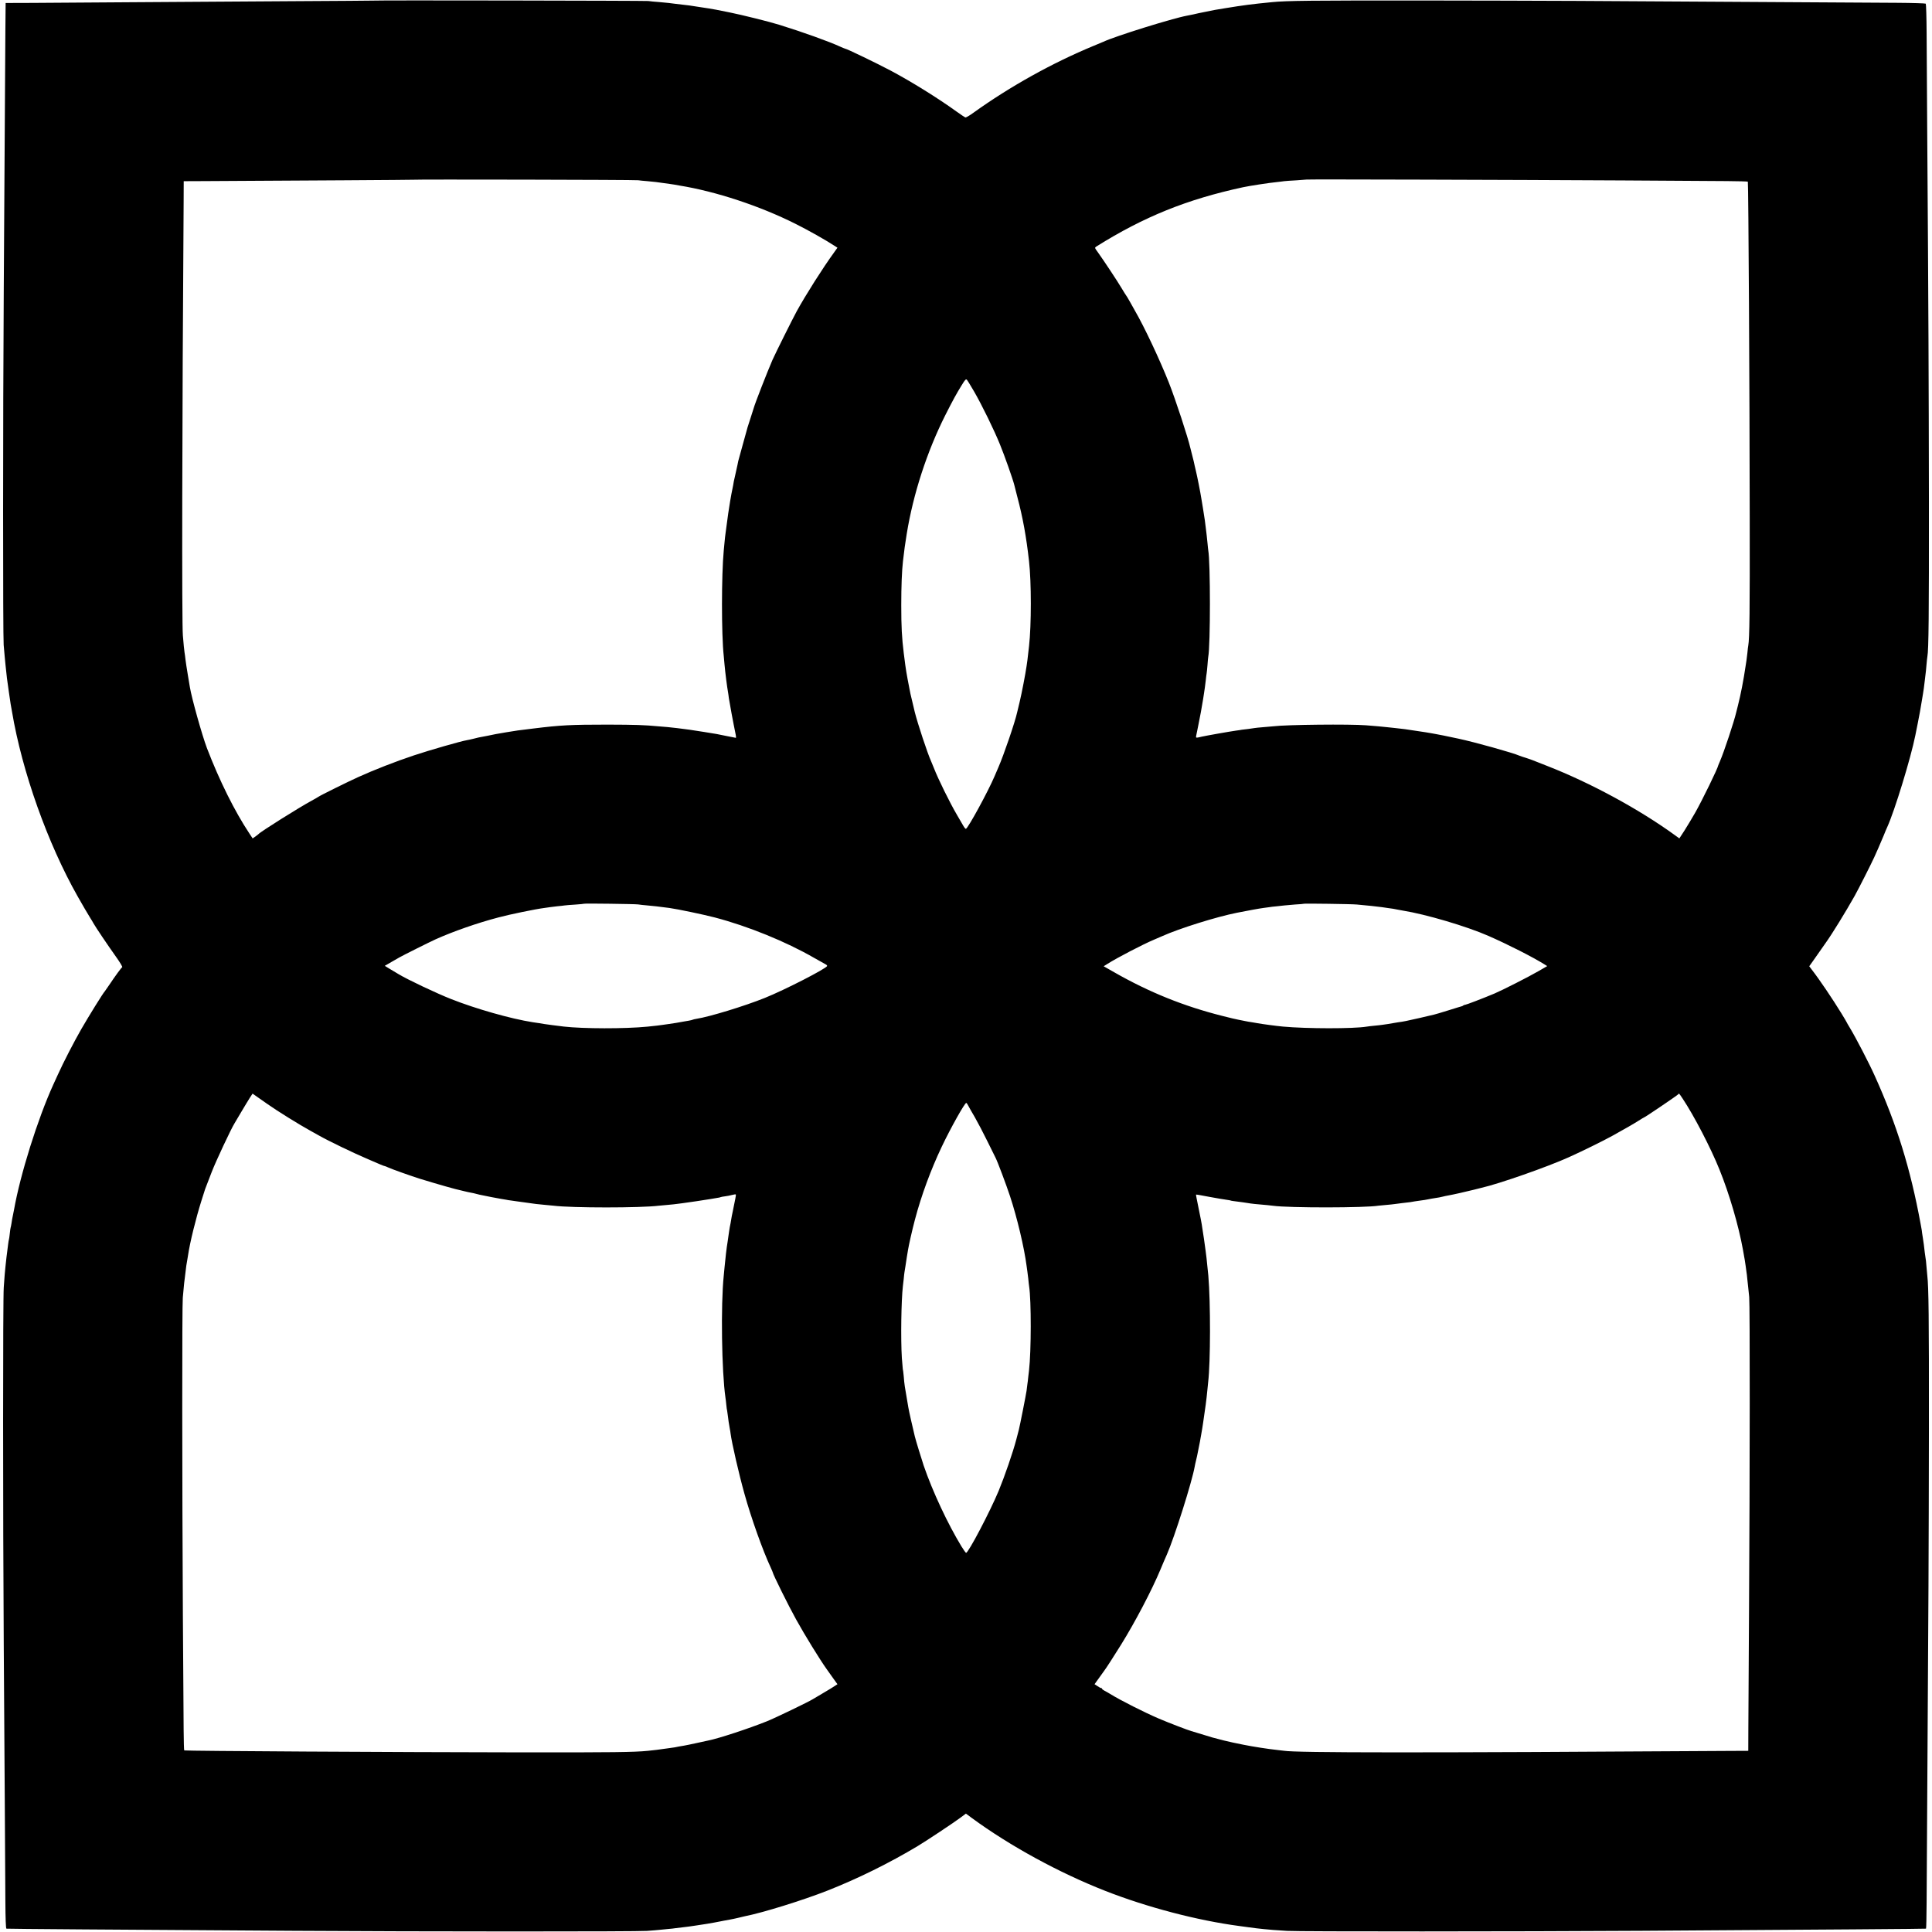 <?xml version="1.0" standalone="no"?>
<!DOCTYPE svg PUBLIC "-//W3C//DTD SVG 20010904//EN"
 "http://www.w3.org/TR/2001/REC-SVG-20010904/DTD/svg10.dtd">
<svg version="1.0" xmlns="http://www.w3.org/2000/svg"
 width="2265pt" height="2265pt" viewBox="0 0 2265 2265"
 preserveAspectRatio="xMidYMid meet">
<g transform="translate(0,2265) scale(0.1,-0.1)"
fill="#000000" stroke="none">
<path d="M4387 22643 c-1 -1 -445 -4 -987 -7 -542 -4 -1372 -9 -1845 -12 -473
-3 -1002 -6 -1175 -8 l-314 -1 -3 -325 c-9 -1441 -14 -2210 -19 -3055 -10
-1480 -10 -4037 -1 -4145 9 -111 16 -177 22 -240 16 -155 15 -145 40 -320 8
-58 17 -118 20 -135 3 -16 10 -57 16 -90 118 -701 418 -1544 770 -2165 45 -81
131 -227 151 -258 10 -15 25 -40 34 -57 27 -48 170 -260 262 -389 48 -67 80
-121 75 -125 -12 -7 -80 -100 -151 -206 -26 -38 -49 -72 -52 -75 -18 -16 -190
-294 -277 -445 -86 -150 -210 -390 -273 -530 -18 -38 -42 -92 -55 -120 -183
-402 -388 -1055 -461 -1470 -3 -16 -9 -48 -14 -70 -5 -22 -12 -60 -15 -85 -4
-24 -8 -47 -10 -50 -2 -3 -6 -34 -10 -70 -4 -36 -8 -67 -10 -70 -2 -3 -6 -30
-10 -60 -3 -30 -8 -66 -10 -80 -2 -14 -6 -45 -9 -70 -2 -25 -8 -74 -12 -110
-4 -36 -8 -78 -9 -95 -1 -16 -6 -84 -11 -150 -10 -133 -10 -2664 0 -4180 3
-533 9 -1357 12 -1830 3 -473 6 -1005 7 -1182 1 -207 6 -323 12 -324 23 -3
1288 -12 3370 -25 1506 -10 4016 -10 4140 -1 61 4 126 10 145 12 19 2 65 6
101 10 36 3 76 7 90 10 13 2 51 6 84 10 33 3 103 13 155 21 52 8 111 17 130
20 30 4 118 21 210 39 14 3 41 8 60 11 19 3 60 12 90 19 30 8 66 16 80 19 217
43 677 186 968 300 356 140 727 323 1062 524 100 60 430 279 504 335 l60 45
70 -52 c446 -327 1019 -640 1561 -853 492 -193 1082 -348 1575 -413 47 -6 96
-13 110 -15 67 -9 111 -15 175 -21 39 -3 88 -8 110 -10 22 -2 96 -7 165 -11
142 -9 2699 -8 4155 1 2166 14 3323 22 3335 25 3 0 6 139 7 309 1 169 4 701 7
1182 15 2307 18 2983 20 4375 1 1307 -3 1656 -19 1790 -2 17 -6 66 -10 110 -3
44 -8 89 -11 100 -2 11 -6 40 -9 64 -5 52 -15 125 -21 161 -2 14 -7 43 -10 65
-2 22 -6 47 -8 55 -1 8 -6 33 -10 55 -119 645 -278 1159 -536 1730 -66 148
-222 448 -292 564 -21 34 -38 64 -38 66 0 2 -29 51 -64 108 -104 169 -252 389
-348 513 l-27 36 40 56 c35 51 125 178 155 221 73 102 233 362 337 547 44 78
197 381 230 454 8 19 29 66 46 103 17 38 45 103 62 145 17 42 37 91 45 107 85
186 276 809 329 1075 7 36 20 99 28 140 14 65 38 200 53 295 2 17 6 41 9 55 6
34 13 84 21 155 3 33 8 67 9 76 2 8 6 53 10 100 4 46 9 92 11 102 15 79 19
482 18 1817 -2 1420 -5 2204 -20 4345 -3 446 -6 962 -7 1147 -1 185 -6 340
-10 345 -5 4 -155 9 -335 10 -180 1 -709 4 -1177 7 -2435 16 -2950 18 -4355
20 -1343 1 -1623 -2 -1795 -19 -246 -24 -334 -36 -550 -71 -114 -18 -134 -22
-225 -41 -97 -19 -97 -20 -150 -32 -25 -5 -58 -12 -75 -15 -168 -31 -840 -240
-980 -306 -11 -5 -63 -27 -115 -48 -481 -199 -976 -474 -1408 -784 -45 -33
-88 -58 -95 -55 -7 3 -54 34 -104 70 -221 159 -520 345 -767 477 -164 87 -522
260 -540 260 -3 0 -29 11 -58 24 -128 59 -437 170 -711 255 -115 36 -445 118
-586 146 -74 15 -144 29 -155 31 -12 2 -50 9 -86 15 -36 5 -77 12 -92 14 -93
16 -169 26 -298 40 -30 4 -66 8 -80 10 -14 2 -65 7 -115 11 -49 3 -106 9 -125
12 -31 4 -3209 10 -3213 5z m3093 -2106 c19 -3 69 -8 110 -11 41 -4 86 -8 100
-10 24 -4 81 -12 160 -22 19 -2 46 -6 60 -9 14 -2 39 -7 55 -10 427 -69 942
-239 1359 -448 143 -71 360 -193 458 -258 l36 -23 -40 -56 c-130 -179 -332
-497 -438 -690 -52 -96 -246 -485 -284 -570 -61 -141 -205 -509 -220 -565 -1
-5 -17 -55 -35 -110 -18 -55 -35 -107 -37 -115 -2 -8 -27 -96 -54 -195 -28
-99 -52 -189 -55 -200 -2 -11 -6 -31 -9 -45 -7 -33 -29 -134 -31 -140 -9 -36
-16 -71 -20 -100 -3 -19 -8 -42 -10 -50 -2 -8 -7 -31 -10 -50 -3 -19 -10 -57
-15 -85 -10 -53 -35 -227 -45 -310 -3 -27 -8 -61 -10 -75 -2 -14 -7 -54 -10
-90 -3 -36 -8 -83 -10 -105 -27 -281 -28 -982 0 -1235 2 -19 6 -64 9 -100 9
-100 30 -264 42 -330 2 -14 7 -43 9 -65 8 -54 51 -288 81 -432 3 -18 4 -33 1
-33 -2 0 -49 9 -102 20 -54 11 -109 22 -124 25 -26 5 -259 42 -316 50 -101 14
-202 26 -257 31 -35 3 -83 7 -108 9 -175 16 -267 19 -595 20 -436 0 -550 -6
-875 -46 -189 -23 -183 -22 -310 -43 -124 -21 -141 -24 -230 -43 -41 -8 -86
-17 -100 -19 -14 -3 -43 -10 -65 -16 -22 -6 -53 -12 -69 -15 -69 -11 -445
-119 -624 -179 -211 -70 -472 -172 -652 -254 -118 -53 -447 -216 -465 -230 -5
-4 -41 -25 -80 -46 -148 -80 -605 -367 -625 -393 -3 -3 -19 -16 -36 -28 l-32
-22 -37 56 c-174 262 -352 620 -499 1003 -57 151 -179 586 -200 715 -2 17 -14
84 -25 150 -11 66 -23 143 -26 170 -3 28 -8 68 -12 90 -3 22 -7 54 -8 70 -2
17 -7 73 -11 125 -13 140 -9 2492 9 5085 l1 241 241 1 c1122 6 2450 14 2451
16 6 5 2603 0 2634 -6z m11495 -2 c567 -4 1139 -7 1273 -8 133 -1 243 -4 243
-7 7 -26 21 -2484 22 -3940 2 -1084 -2 -1417 -17 -1498 -2 -9 -7 -47 -10 -84
-4 -37 -9 -77 -11 -90 -2 -13 -6 -39 -9 -58 -27 -183 -58 -341 -92 -475 -9
-33 -17 -67 -19 -75 -23 -103 -144 -467 -191 -575 -10 -22 -18 -42 -19 -45 -4
-34 -192 -418 -271 -557 -37 -65 -94 -159 -126 -210 l-60 -92 -51 37 c-418
304 -992 615 -1497 812 -74 29 -148 58 -165 65 -16 7 -55 20 -85 30 -30 9 -64
20 -75 25 -75 34 -528 160 -715 200 -151 32 -233 49 -265 54 -16 3 -41 8 -55
10 -14 3 -43 8 -65 11 -22 3 -67 10 -100 15 -122 19 -177 27 -260 35 -27 3
-70 7 -95 10 -25 3 -70 7 -100 10 -30 2 -95 8 -145 12 -191 15 -931 8 -1090
-12 -16 -2 -68 -6 -115 -10 -47 -4 -92 -8 -100 -10 -8 -2 -42 -7 -75 -11 -33
-3 -67 -8 -77 -9 -9 -2 -38 -7 -65 -10 -79 -11 -355 -60 -403 -71 -72 -17 -72
-17 -66 13 4 15 9 42 12 58 3 17 10 50 15 75 11 48 44 228 54 295 3 22 7 51
10 65 8 49 14 96 21 155 3 33 8 69 10 80 2 11 7 55 10 98 3 43 7 87 9 97 26
134 26 1110 0 1249 -1 9 -6 48 -9 86 -7 69 -12 117 -21 185 -3 19 -7 55 -10
80 -4 25 -13 86 -21 135 -8 50 -17 101 -19 115 -12 78 -49 265 -65 330 -5 19
-11 46 -14 60 -8 40 -13 61 -31 130 -9 36 -18 70 -19 75 -29 128 -174 570
-253 770 -109 274 -286 650 -396 840 -7 11 -32 56 -56 100 -25 44 -47 82 -51
85 -3 3 -25 38 -48 77 -47 80 -216 335 -280 424 -40 55 -40 55 -19 69 557 349
1062 553 1720 695 67 15 314 53 392 60 33 4 74 8 90 11 17 2 82 7 145 10 63 4
116 8 118 9 5 4 2412 -3 3657 -10z m-7555 -2475 c94 -163 234 -450 303 -620
52 -126 151 -407 168 -475 4 -16 21 -82 37 -145 63 -238 104 -462 136 -750 28
-244 28 -749 0 -995 -13 -116 -16 -142 -19 -165 -2 -14 -7 -45 -10 -70 -13
-90 -56 -316 -81 -419 -14 -58 -27 -113 -29 -121 -24 -113 -161 -512 -220
-645 -7 -16 -28 -64 -45 -105 -77 -181 -310 -608 -336 -617 -5 -1 -18 14 -30
35 -12 20 -45 78 -74 127 -85 145 -222 423 -271 550 -11 28 -26 64 -33 80 -43
94 -159 447 -191 575 -23 95 -48 200 -51 215 -2 11 -6 31 -9 45 -7 35 -13 66
-25 130 -5 30 -12 69 -15 85 -7 41 -14 92 -30 220 -22 179 -29 305 -29 560 0
220 7 403 20 515 18 154 22 182 44 320 76 469 237 964 451 1390 92 182 134
258 196 358 37 61 48 71 58 60 7 -7 45 -69 85 -138z m-3940 -6013 c19 -3 69
-9 110 -12 68 -6 125 -12 260 -30 94 -13 400 -77 530 -111 389 -102 834 -283
1165 -474 61 -35 120 -68 132 -74 13 -6 21 -15 20 -21 -11 -31 -498 -281 -730
-374 -235 -95 -651 -222 -801 -245 -21 -4 -42 -8 -46 -11 -4 -3 -25 -7 -45
-11 -21 -3 -47 -8 -59 -10 -51 -10 -135 -24 -176 -29 -25 -3 -56 -8 -70 -10
-24 -4 -90 -12 -180 -21 -264 -26 -753 -25 -980 1 -68 8 -215 27 -230 30 -8 1
-35 6 -60 10 -25 3 -58 9 -75 11 -255 40 -664 156 -955 271 -168 66 -507 226
-615 291 -33 20 -83 50 -112 67 l-52 32 76 44 c43 24 85 49 94 54 32 19 355
181 424 212 204 92 489 192 737 257 137 37 441 99 537 111 30 4 61 8 70 10 9
1 45 6 81 10 36 3 76 8 90 10 14 2 70 7 125 10 55 4 101 8 103 10 5 5 596 -3
632 -8z m8425 -1 c116 -10 244 -24 295 -31 14 -2 48 -7 75 -11 49 -6 66 -9
115 -19 14 -2 39 -7 55 -10 273 -44 747 -184 1005 -297 230 -101 516 -246 657
-334 l32 -20 -102 -59 c-113 -66 -431 -227 -517 -263 -136 -57 -332 -132 -344
-132 -7 0 -16 -3 -20 -7 -3 -4 -12 -8 -19 -10 -7 -1 -77 -23 -157 -48 -80 -25
-154 -47 -165 -49 -11 -3 -87 -20 -170 -40 -151 -34 -190 -43 -255 -51 -19 -3
-46 -7 -60 -10 -14 -3 -43 -7 -65 -11 -22 -3 -50 -7 -63 -9 -13 -2 -53 -7 -90
-10 -37 -4 -78 -8 -92 -11 -152 -25 -699 -25 -980 1 -68 6 -256 31 -300 40
-13 2 -42 7 -65 11 -22 3 -58 9 -80 14 -22 5 -56 12 -75 15 -19 3 -105 23
-190 45 -449 113 -857 277 -1268 512 l-123 70 43 27 c113 72 421 232 548 285
25 11 68 29 95 41 202 91 638 227 875 274 137 27 261 50 315 57 28 3 58 8 67
9 9 2 48 7 85 10 37 4 79 8 91 10 13 2 70 7 125 11 56 3 103 7 105 9 5 4 550
-3 617 -9z m-12767 -2341 c105 -75 374 -242 502 -312 30 -16 73 -40 95 -53
112 -64 404 -205 580 -280 55 -23 119 -51 142 -61 24 -11 47 -19 51 -19 5 0
22 -7 39 -15 33 -17 284 -106 378 -135 218 -67 424 -125 476 -135 11 -2 28 -6
37 -9 9 -3 31 -8 47 -11 70 -14 81 -16 97 -21 9 -3 27 -7 40 -10 30 -6 48 -9
138 -28 41 -8 93 -17 114 -21 21 -3 48 -8 60 -10 12 -3 37 -7 56 -9 19 -3 51
-7 70 -10 33 -5 160 -22 225 -31 17 -2 62 -6 100 -10 39 -3 86 -8 105 -10 215
-27 1020 -27 1235 0 17 2 66 6 109 10 43 4 86 8 95 10 9 1 41 6 71 9 49 6 285
41 335 50 11 2 40 7 65 11 24 3 47 8 51 11 3 2 26 6 50 9 24 3 61 10 82 16 21
6 41 8 43 6 3 -2 0 -24 -5 -48 -5 -24 -13 -60 -16 -79 -3 -19 -10 -53 -15 -75
-9 -38 -12 -58 -25 -135 -3 -19 -8 -42 -10 -50 -2 -8 -6 -37 -10 -65 -3 -27
-10 -75 -15 -105 -11 -62 -26 -192 -35 -290 -4 -36 -8 -83 -10 -105 -36 -344
-24 -1128 20 -1430 3 -16 7 -55 10 -85 3 -30 7 -62 10 -70 2 -8 6 -37 9 -65 6
-49 9 -73 22 -145 4 -19 8 -45 9 -56 14 -110 99 -480 162 -704 79 -285 215
-667 309 -868 13 -29 24 -54 24 -57 0 -18 185 -392 273 -550 98 -178 284 -480
360 -585 10 -14 42 -59 71 -100 l54 -75 -32 -21 c-17 -12 -78 -49 -136 -83
-58 -34 -112 -66 -120 -71 -46 -30 -451 -225 -540 -260 -215 -86 -559 -199
-682 -224 -13 -3 -75 -16 -138 -30 -63 -14 -131 -28 -150 -31 -54 -9 -83 -14
-109 -20 -14 -2 -45 -7 -70 -10 -25 -3 -55 -7 -66 -9 -19 -4 -119 -16 -180
-22 -161 -16 -413 -19 -1460 -18 -1529 2 -3948 16 -3975 23 -3 0 -6 110 -7
244 -1 133 -5 739 -9 1347 -9 1582 -10 3621 -1 3715 4 44 9 103 12 130 2 28 7
68 10 90 2 22 7 63 11 90 6 53 10 84 18 125 3 14 7 41 10 60 22 152 92 436
158 645 23 72 42 132 43 135 3 9 17 45 77 200 48 125 227 506 267 570 5 8 40
67 77 130 37 63 83 138 101 167 l34 52 60 -42 c33 -23 86 -60 117 -82z m16587
68 c137 -206 331 -580 434 -836 115 -284 224 -656 275 -940 19 -103 26 -148
32 -192 3 -27 8 -58 9 -67 2 -9 7 -48 10 -85 4 -37 8 -79 10 -93 2 -14 7 -65
12 -115 9 -105 8 -2016 -2 -3660 -4 -627 -7 -1257 -8 -1400 l-1 -261 -221 -1
c-3580 -23 -5079 -23 -5225 2 -14 2 -52 7 -85 10 -88 9 -277 38 -385 60 -111
22 -147 30 -235 51 -55 14 -113 29 -130 34 -107 33 -242 74 -250 76 -30 7
-275 101 -379 146 -171 73 -450 214 -571 289 -22 13 -52 31 -67 38 -16 8 -28
18 -28 23 0 4 -5 8 -11 8 -5 0 -25 10 -43 23 l-34 22 54 75 c29 41 57 80 61
85 16 19 123 186 197 305 165 266 359 636 461 880 24 59 51 121 75 175 89 202
295 854 326 1030 3 17 9 46 14 65 5 19 11 46 14 60 2 14 12 61 21 105 9 44 18
89 19 100 2 11 6 34 9 50 3 17 9 48 12 70 3 22 7 51 10 65 3 21 14 100 30 210
7 53 16 127 20 175 2 28 6 68 9 90 28 234 29 937 2 1250 -8 82 -18 183 -21
205 -2 14 -7 50 -10 80 -4 30 -13 96 -20 145 -8 50 -16 108 -20 130 -6 47 -17
104 -66 344 -5 24 -8 45 -7 46 2 2 71 -10 153 -26 83 -15 173 -31 200 -34 28
-4 52 -8 55 -10 4 -3 24 -5 138 -20 18 -2 45 -6 60 -9 15 -3 52 -8 82 -11 138
-12 187 -17 215 -21 193 -26 1082 -25 1235 1 14 2 57 6 95 9 39 3 81 8 95 10
14 2 52 7 85 11 85 9 127 15 153 21 12 2 44 7 70 10 26 3 65 9 87 14 22 5 60
11 85 15 25 3 61 10 80 15 19 5 51 12 70 15 52 9 204 43 295 66 44 12 87 22
95 24 204 46 769 244 1020 357 154 69 404 192 509 250 159 88 246 138 314 181
31 20 60 37 62 37 9 0 394 261 400 271 9 14 9 13 50 -48z m-8375 -83 c8 -16
43 -78 78 -137 34 -59 101 -187 148 -283 47 -96 90 -183 96 -194 22 -42 123
-310 169 -449 84 -255 166 -600 195 -822 3 -27 7 -57 9 -65 1 -8 6 -44 10 -80
3 -36 8 -76 10 -90 26 -170 25 -759 -1 -985 -3 -22 -7 -60 -10 -85 -2 -25 -6
-58 -9 -75 -2 -16 -7 -52 -10 -80 -6 -44 -79 -414 -90 -455 -2 -8 -16 -60 -30
-115 -39 -150 -138 -436 -207 -603 -101 -243 -355 -727 -382 -727 -4 0 -29 34
-54 75 -161 265 -339 644 -443 948 -25 75 -93 296 -104 342 -28 116 -69 297
-76 340 -47 272 -45 259 -54 365 -4 44 -9 82 -11 85 -1 4 -6 62 -11 130 -14
224 -7 678 12 840 3 19 7 59 10 87 2 29 7 65 9 80 3 16 7 46 11 68 3 22 10 69
16 105 6 36 13 74 14 85 9 56 49 235 81 355 75 285 188 590 315 857 103 217
269 513 287 513 4 0 14 -14 22 -30z"/>
</g>
</svg>
